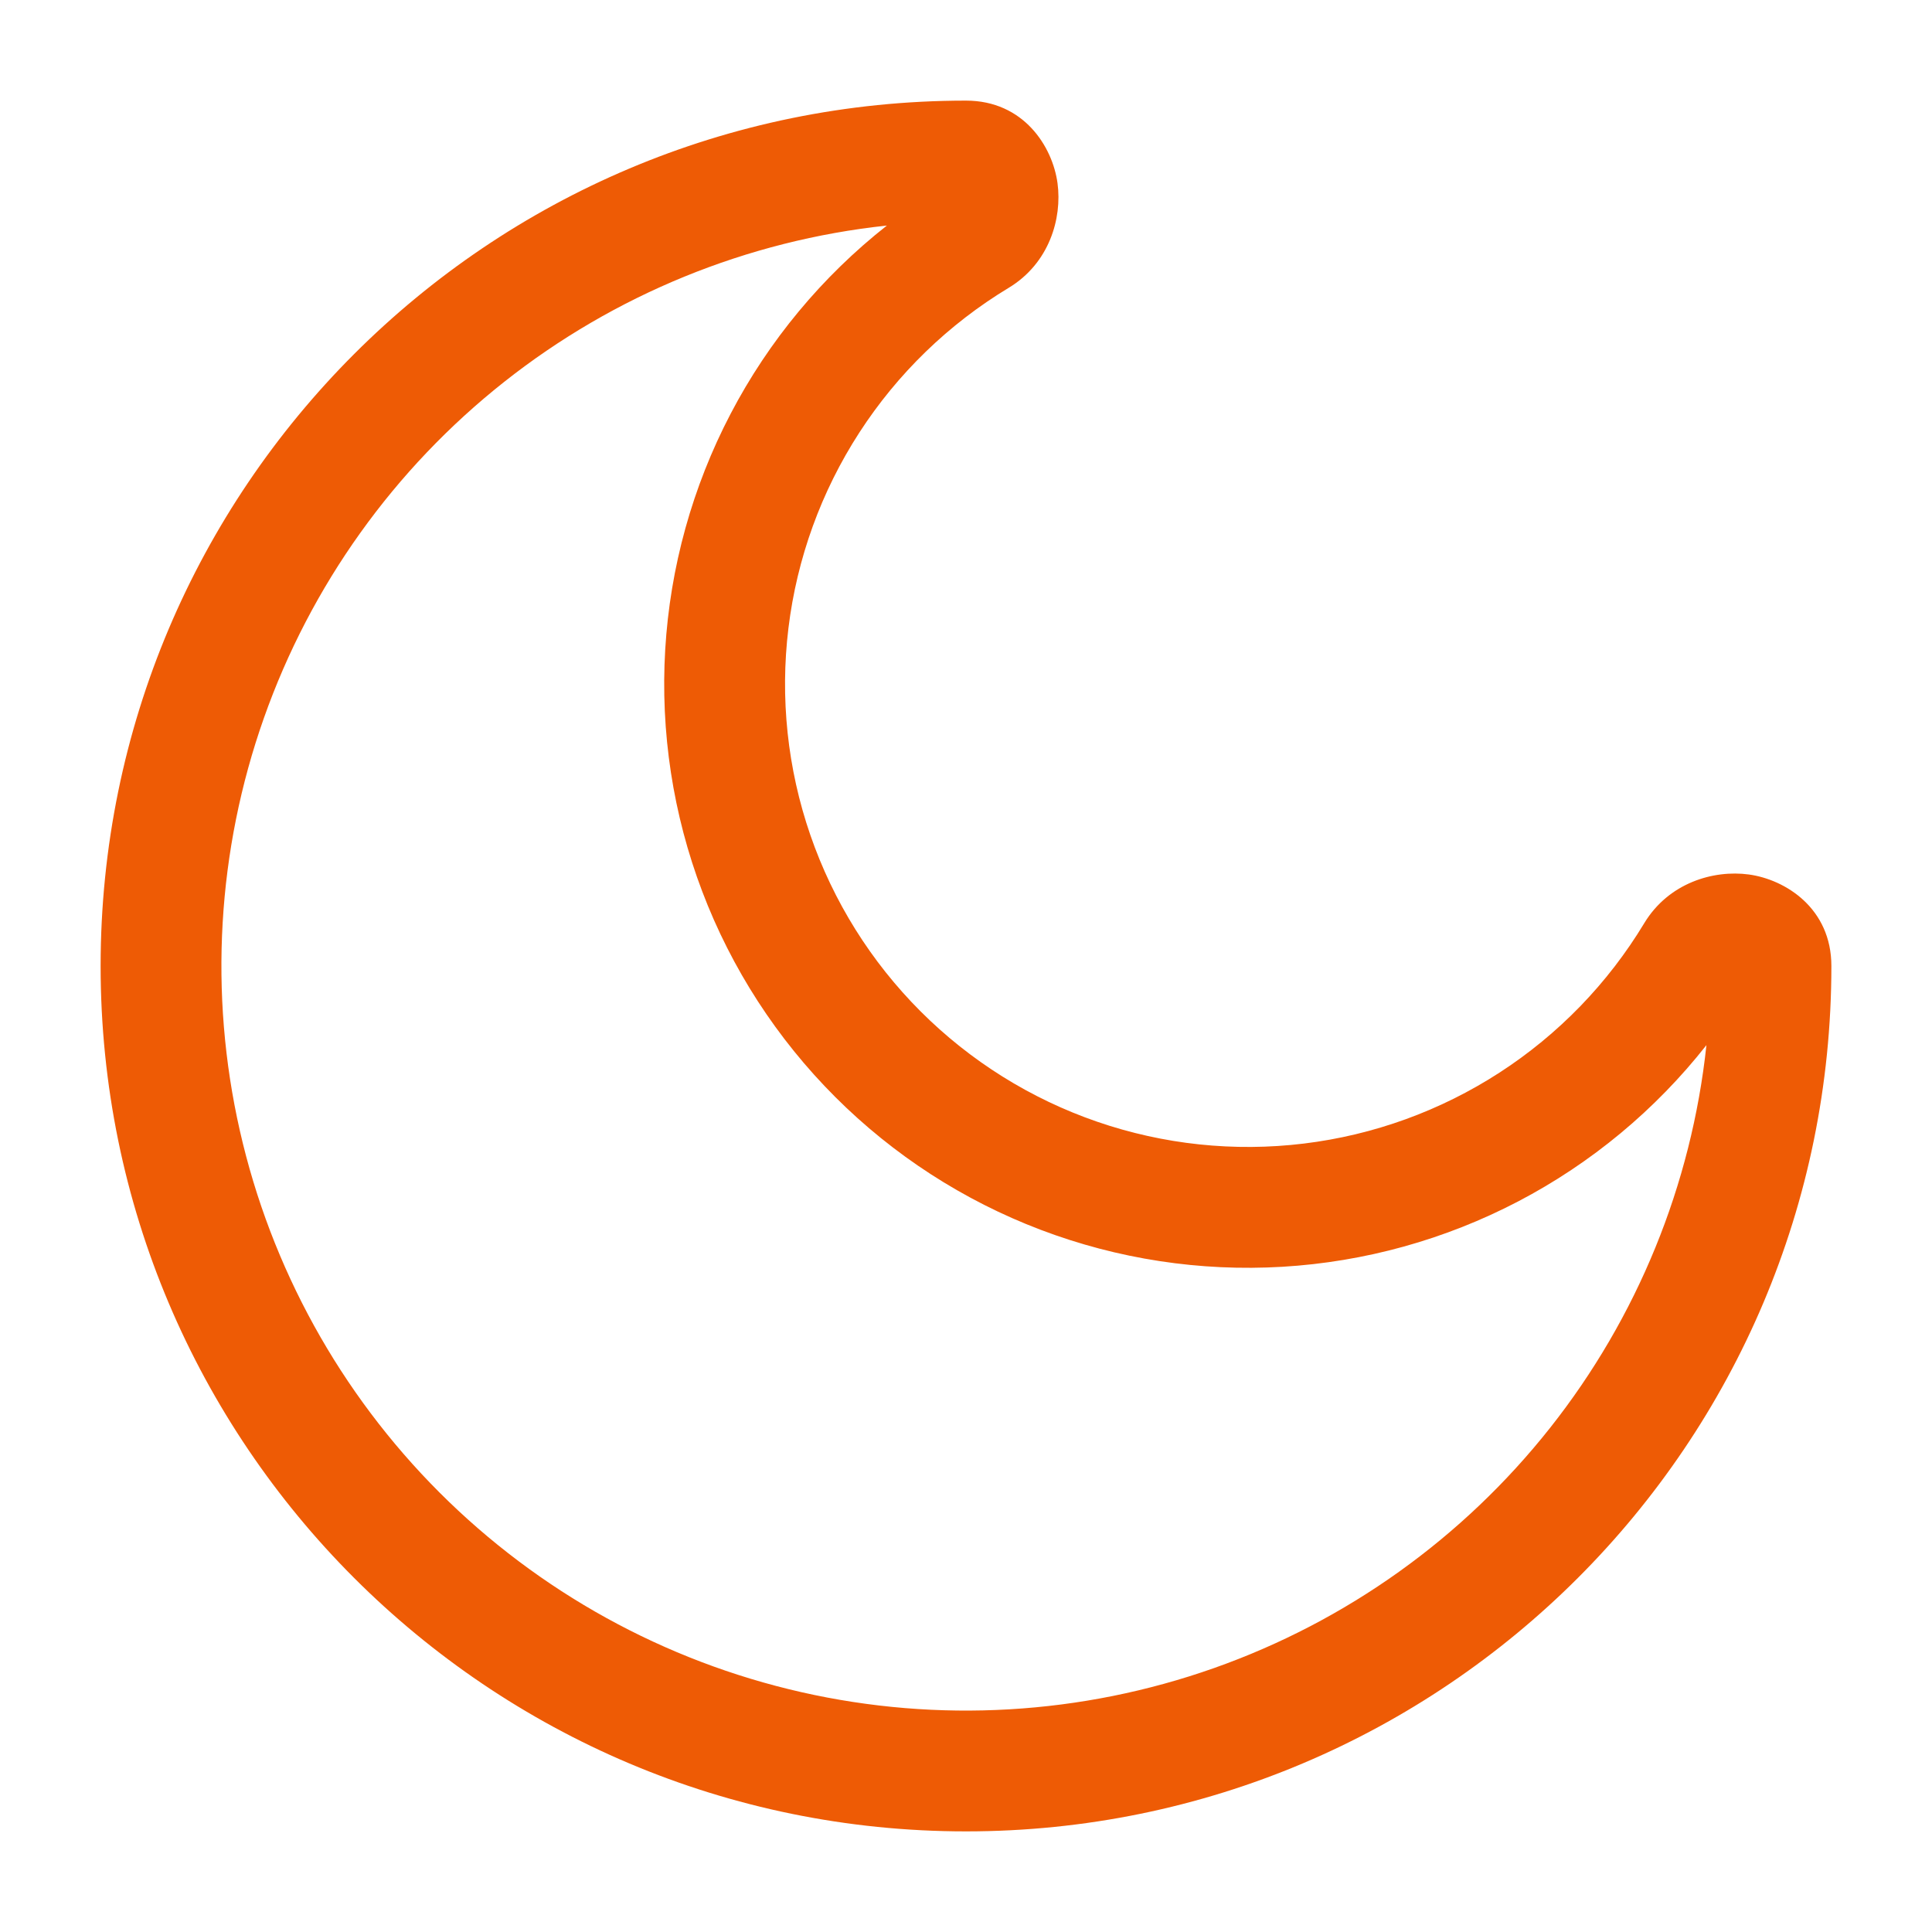 <?xml version="1.0" encoding="UTF-8"?> <svg xmlns="http://www.w3.org/2000/svg" width="150" height="150" viewBox="0 0 150 150" fill="none"><path fill-rule="evenodd" clip-rule="evenodd" d="M68.856 17.512C58.008 18.672 47.709 22.878 39.15 29.645C30.591 36.41 24.122 45.46 20.489 55.748C16.856 66.036 16.209 77.142 18.621 87.782C21.034 98.422 26.408 108.162 34.123 115.877C41.838 123.592 51.578 128.966 62.218 131.379C72.858 133.791 83.964 133.144 94.252 129.511C104.54 125.878 113.589 119.409 120.355 110.85C127.122 102.291 131.328 91.992 132.487 81.144C128.527 86.175 123.546 90.311 117.871 93.277C112.197 96.243 105.958 97.973 99.566 98.353C93.174 98.732 86.774 97.753 80.789 95.479C74.803 93.205 69.367 89.688 64.839 85.161C60.312 80.633 56.795 75.197 54.521 69.211C52.247 63.226 51.268 56.826 51.647 50.434C52.027 44.042 53.757 37.803 56.723 32.129C59.689 26.454 63.825 21.473 68.856 17.512ZM7.812 75C7.812 37.894 37.894 7.812 75 7.812C79.481 7.812 81.719 11.381 82.106 14.225C82.475 16.962 81.463 20.444 78.319 22.344C73.65 25.162 69.683 29.005 66.72 33.583C63.756 38.161 61.873 43.354 61.214 48.767C60.555 54.181 61.136 59.673 62.914 64.829C64.692 69.984 67.62 74.668 71.476 78.524C75.332 82.38 80.016 85.308 85.171 87.086C90.327 88.864 95.819 89.445 101.233 88.786C106.646 88.127 111.839 86.244 116.417 83.28C120.995 80.317 124.838 76.35 127.656 71.681C129.556 68.537 133.038 67.525 135.775 67.894C138.619 68.281 142.188 70.519 142.188 75C142.188 112.106 112.106 142.188 75 142.188C37.894 142.188 7.812 112.106 7.812 75Z" fill="#EE5B05"></path></svg> 